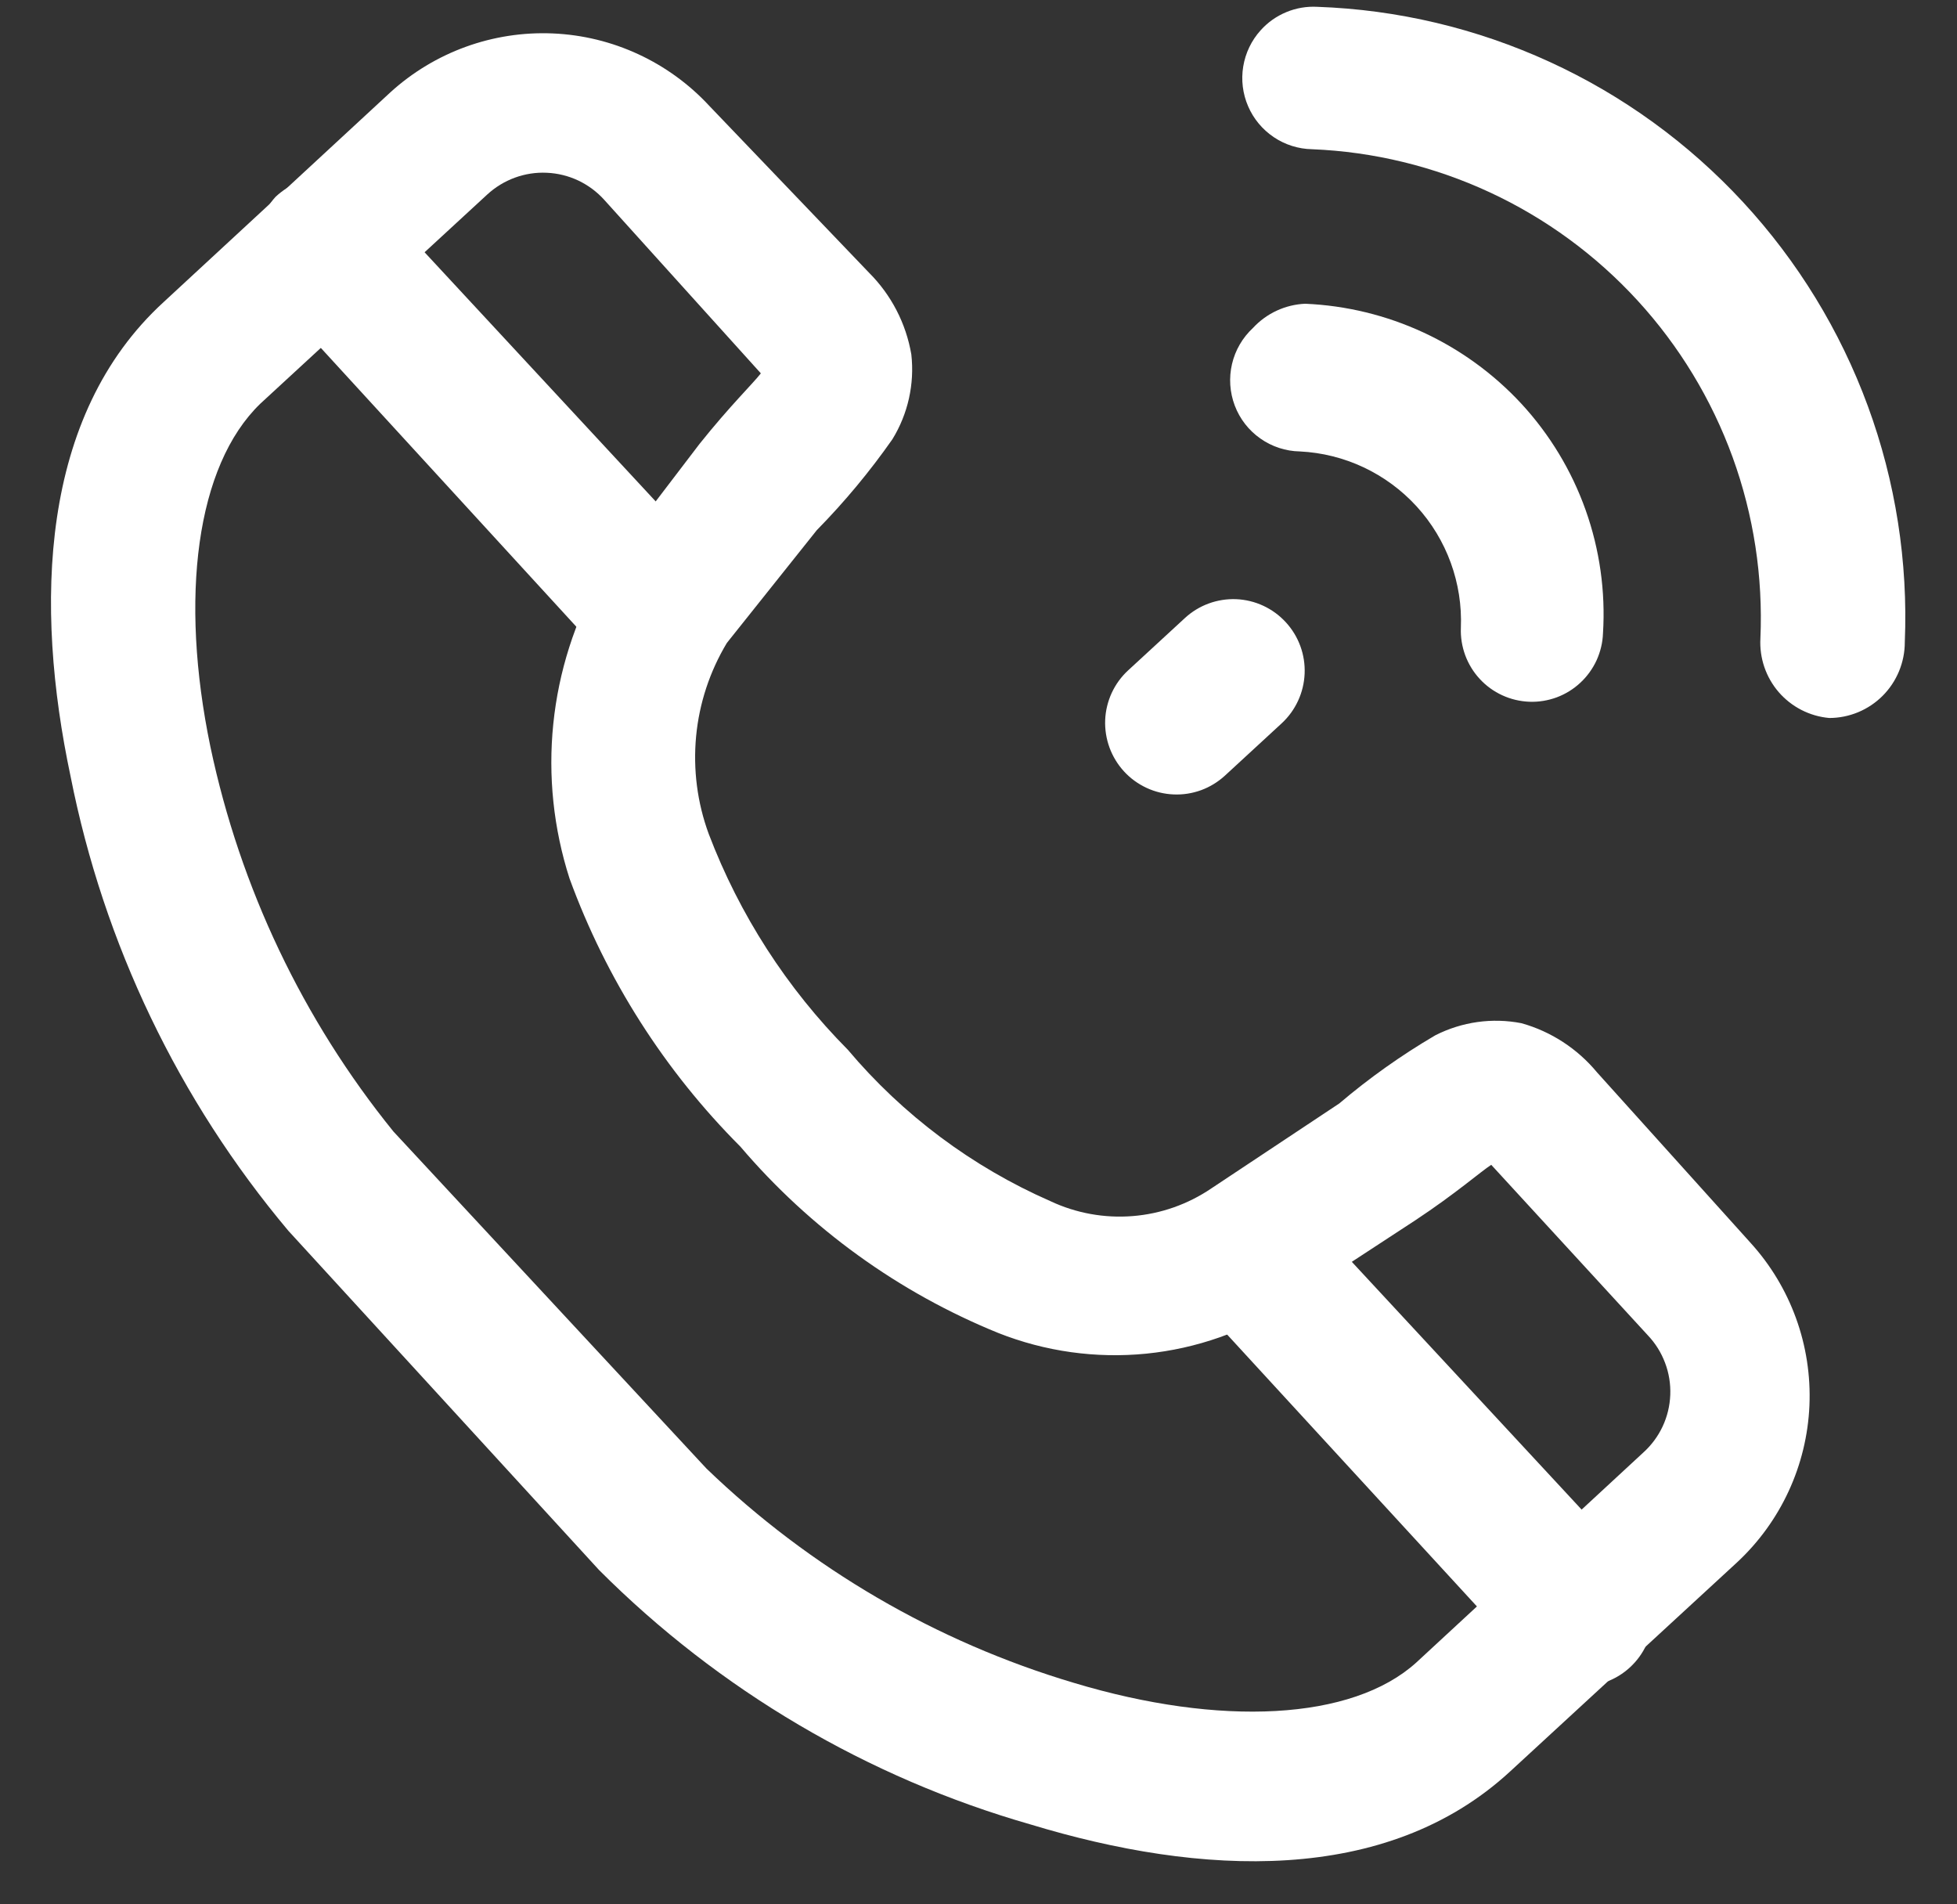 <svg width="37" height="36" viewBox="0 0 37 36" fill="none" xmlns="http://www.w3.org/2000/svg">
<rect x="0" y="0" width="37" height="36" fill="#333333" stroke="none"/>
<path d="M4.922 7.631L9.21 3.679C9.362 3.539 9.539 3.43 9.733 3.359C9.927 3.288 10.133 3.256 10.339 3.266C10.545 3.275 10.747 3.325 10.934 3.413C11.12 3.502 11.288 3.626 11.426 3.78L14.385 7.058C14.242 7.244 13.799 7.674 13.227 8.39L11.469 10.695C11.422 10.752 11.384 10.814 11.354 10.881C10.866 11.743 10.562 12.697 10.461 13.683C10.36 14.669 10.465 15.665 10.768 16.608C11.464 18.513 12.567 20.243 13.999 21.677C15.318 23.226 16.99 24.434 18.874 25.199C19.761 25.55 20.72 25.684 21.67 25.59C22.62 25.495 23.533 25.174 24.334 24.654L26.764 23.065C27.522 22.564 27.994 22.149 28.194 22.02L31.153 25.241C31.296 25.391 31.407 25.568 31.48 25.762C31.554 25.956 31.587 26.162 31.579 26.369C31.571 26.576 31.522 26.78 31.434 26.967C31.346 27.155 31.221 27.322 31.067 27.461L26.779 31.427C25.564 32.529 23.062 32.644 20.303 31.813C17.698 31.038 15.315 29.648 13.356 27.761L7.438 21.39C5.725 19.275 4.54 16.782 3.978 14.117C3.392 11.296 3.707 8.805 4.922 7.631ZM3.092 5.712C0.748 7.86 0.648 11.44 1.334 14.675C1.96 17.841 3.376 20.796 5.451 23.266L11.326 29.68C13.595 31.952 16.404 33.608 19.488 34.491C22.69 35.464 26.207 35.65 28.551 33.488L32.84 29.537C33.669 28.767 34.162 27.7 34.21 26.569C34.258 25.437 33.858 24.332 33.097 23.495L30.195 20.273C29.824 19.825 29.326 19.5 28.766 19.343C28.212 19.235 27.639 19.316 27.136 19.572C26.495 19.948 25.887 20.379 25.321 20.86L22.905 22.464C22.462 22.765 21.948 22.947 21.415 22.989C20.881 23.032 20.345 22.935 19.86 22.707C18.381 22.059 17.07 21.079 16.029 19.844C14.877 18.683 13.981 17.293 13.399 15.763C13.183 15.175 13.102 14.545 13.161 13.92C13.22 13.296 13.419 12.693 13.742 12.155L15.443 10.022C15.966 9.49 16.444 8.915 16.872 8.304C17.167 7.824 17.293 7.26 17.23 6.7C17.13 6.114 16.85 5.574 16.429 5.154L13.413 2.004C12.645 1.173 11.579 0.68 10.45 0.632C9.32 0.584 8.217 0.984 7.38 1.746L3.092 5.712Z" fill="white"/>
<path d="M5.208 3.723C4.971 3.986 4.839 4.328 4.839 4.682C4.839 5.036 4.971 5.378 5.208 5.641L11.126 12.098C11.38 12.346 11.716 12.49 12.07 12.503C12.424 12.517 12.77 12.398 13.041 12.17C13.172 12.051 13.278 11.907 13.353 11.746C13.428 11.586 13.471 11.413 13.479 11.236C13.487 11.059 13.46 10.882 13.399 10.716C13.339 10.549 13.246 10.396 13.127 10.266L7.137 3.809C7.018 3.673 6.873 3.564 6.71 3.486C6.547 3.408 6.371 3.364 6.191 3.356C6.011 3.348 5.831 3.376 5.662 3.439C5.493 3.502 5.339 3.599 5.208 3.723Z" fill="white"/>
<path d="M22.976 23.065C22.739 23.328 22.608 23.67 22.608 24.025C22.608 24.379 22.739 24.721 22.976 24.984L28.909 31.441C29.151 31.705 29.489 31.862 29.847 31.876C30.205 31.891 30.554 31.763 30.817 31.52C31.081 31.277 31.237 30.939 31.252 30.581C31.267 30.222 31.139 29.872 30.896 29.608L24.906 23.151C24.787 23.016 24.642 22.906 24.479 22.829C24.316 22.751 24.14 22.707 23.959 22.699C23.779 22.691 23.6 22.719 23.431 22.782C23.262 22.845 23.107 22.941 22.976 23.065Z" fill="white"/>
<path d="M23.689 6.2C23.492 6.383 23.354 6.62 23.293 6.881C23.232 7.142 23.25 7.416 23.345 7.667C23.44 7.918 23.608 8.135 23.828 8.289C24.047 8.444 24.307 8.529 24.575 8.534C25.419 8.575 26.213 8.949 26.784 9.574C27.354 10.198 27.655 11.024 27.62 11.87C27.613 12.047 27.642 12.223 27.703 12.389C27.765 12.555 27.858 12.707 27.978 12.836C28.098 12.966 28.243 13.071 28.403 13.144C28.564 13.218 28.737 13.259 28.914 13.266C29.09 13.273 29.266 13.244 29.432 13.183C29.597 13.121 29.749 13.028 29.878 12.907C30.008 12.787 30.112 12.642 30.186 12.482C30.259 12.321 30.301 12.147 30.307 11.97C30.356 11.18 30.244 10.388 29.979 9.643C29.714 8.897 29.3 8.213 28.764 7.632C27.703 6.487 26.233 5.808 24.675 5.742C24.299 5.759 23.945 5.923 23.689 6.2Z" fill="white"/>
<path d="M23.834 0.573C23.661 0.764 23.547 1.002 23.505 1.257C23.463 1.511 23.495 1.773 23.598 2.01C23.7 2.247 23.869 2.449 24.083 2.593C24.297 2.737 24.548 2.816 24.806 2.821C25.969 2.868 27.112 3.146 28.169 3.637C29.225 4.128 30.174 4.823 30.962 5.683C31.749 6.542 32.359 7.548 32.758 8.644C33.156 9.74 33.334 10.905 33.283 12.07C33.263 12.44 33.387 12.804 33.63 13.085C33.873 13.365 34.215 13.54 34.584 13.573C34.963 13.573 35.326 13.422 35.594 13.154C35.862 12.885 36.013 12.521 36.013 12.141C36.076 10.621 35.839 9.103 35.314 7.675C34.789 6.247 33.987 4.937 32.955 3.821C31.922 2.704 30.68 1.803 29.299 1.17C27.917 0.536 26.424 0.182 24.906 0.129C24.706 0.118 24.505 0.152 24.32 0.229C24.134 0.306 23.968 0.423 23.834 0.573Z" fill="white"/>
<path d="M21.33 12.672C21.199 12.792 21.094 12.937 21.019 13.098C20.945 13.259 20.902 13.434 20.895 13.611C20.888 13.789 20.916 13.966 20.977 14.133C21.038 14.299 21.131 14.452 21.251 14.583C21.371 14.714 21.516 14.819 21.677 14.894C21.838 14.969 22.012 15.011 22.189 15.018C22.366 15.026 22.543 14.998 22.71 14.937C22.876 14.876 23.029 14.782 23.16 14.662L24.232 13.674C24.495 13.431 24.651 13.093 24.666 12.735C24.681 12.376 24.553 12.027 24.31 11.763C24.068 11.499 23.73 11.342 23.372 11.327C23.014 11.313 22.665 11.441 22.402 11.684L21.33 12.672Z" fill="white"/>
</svg>
